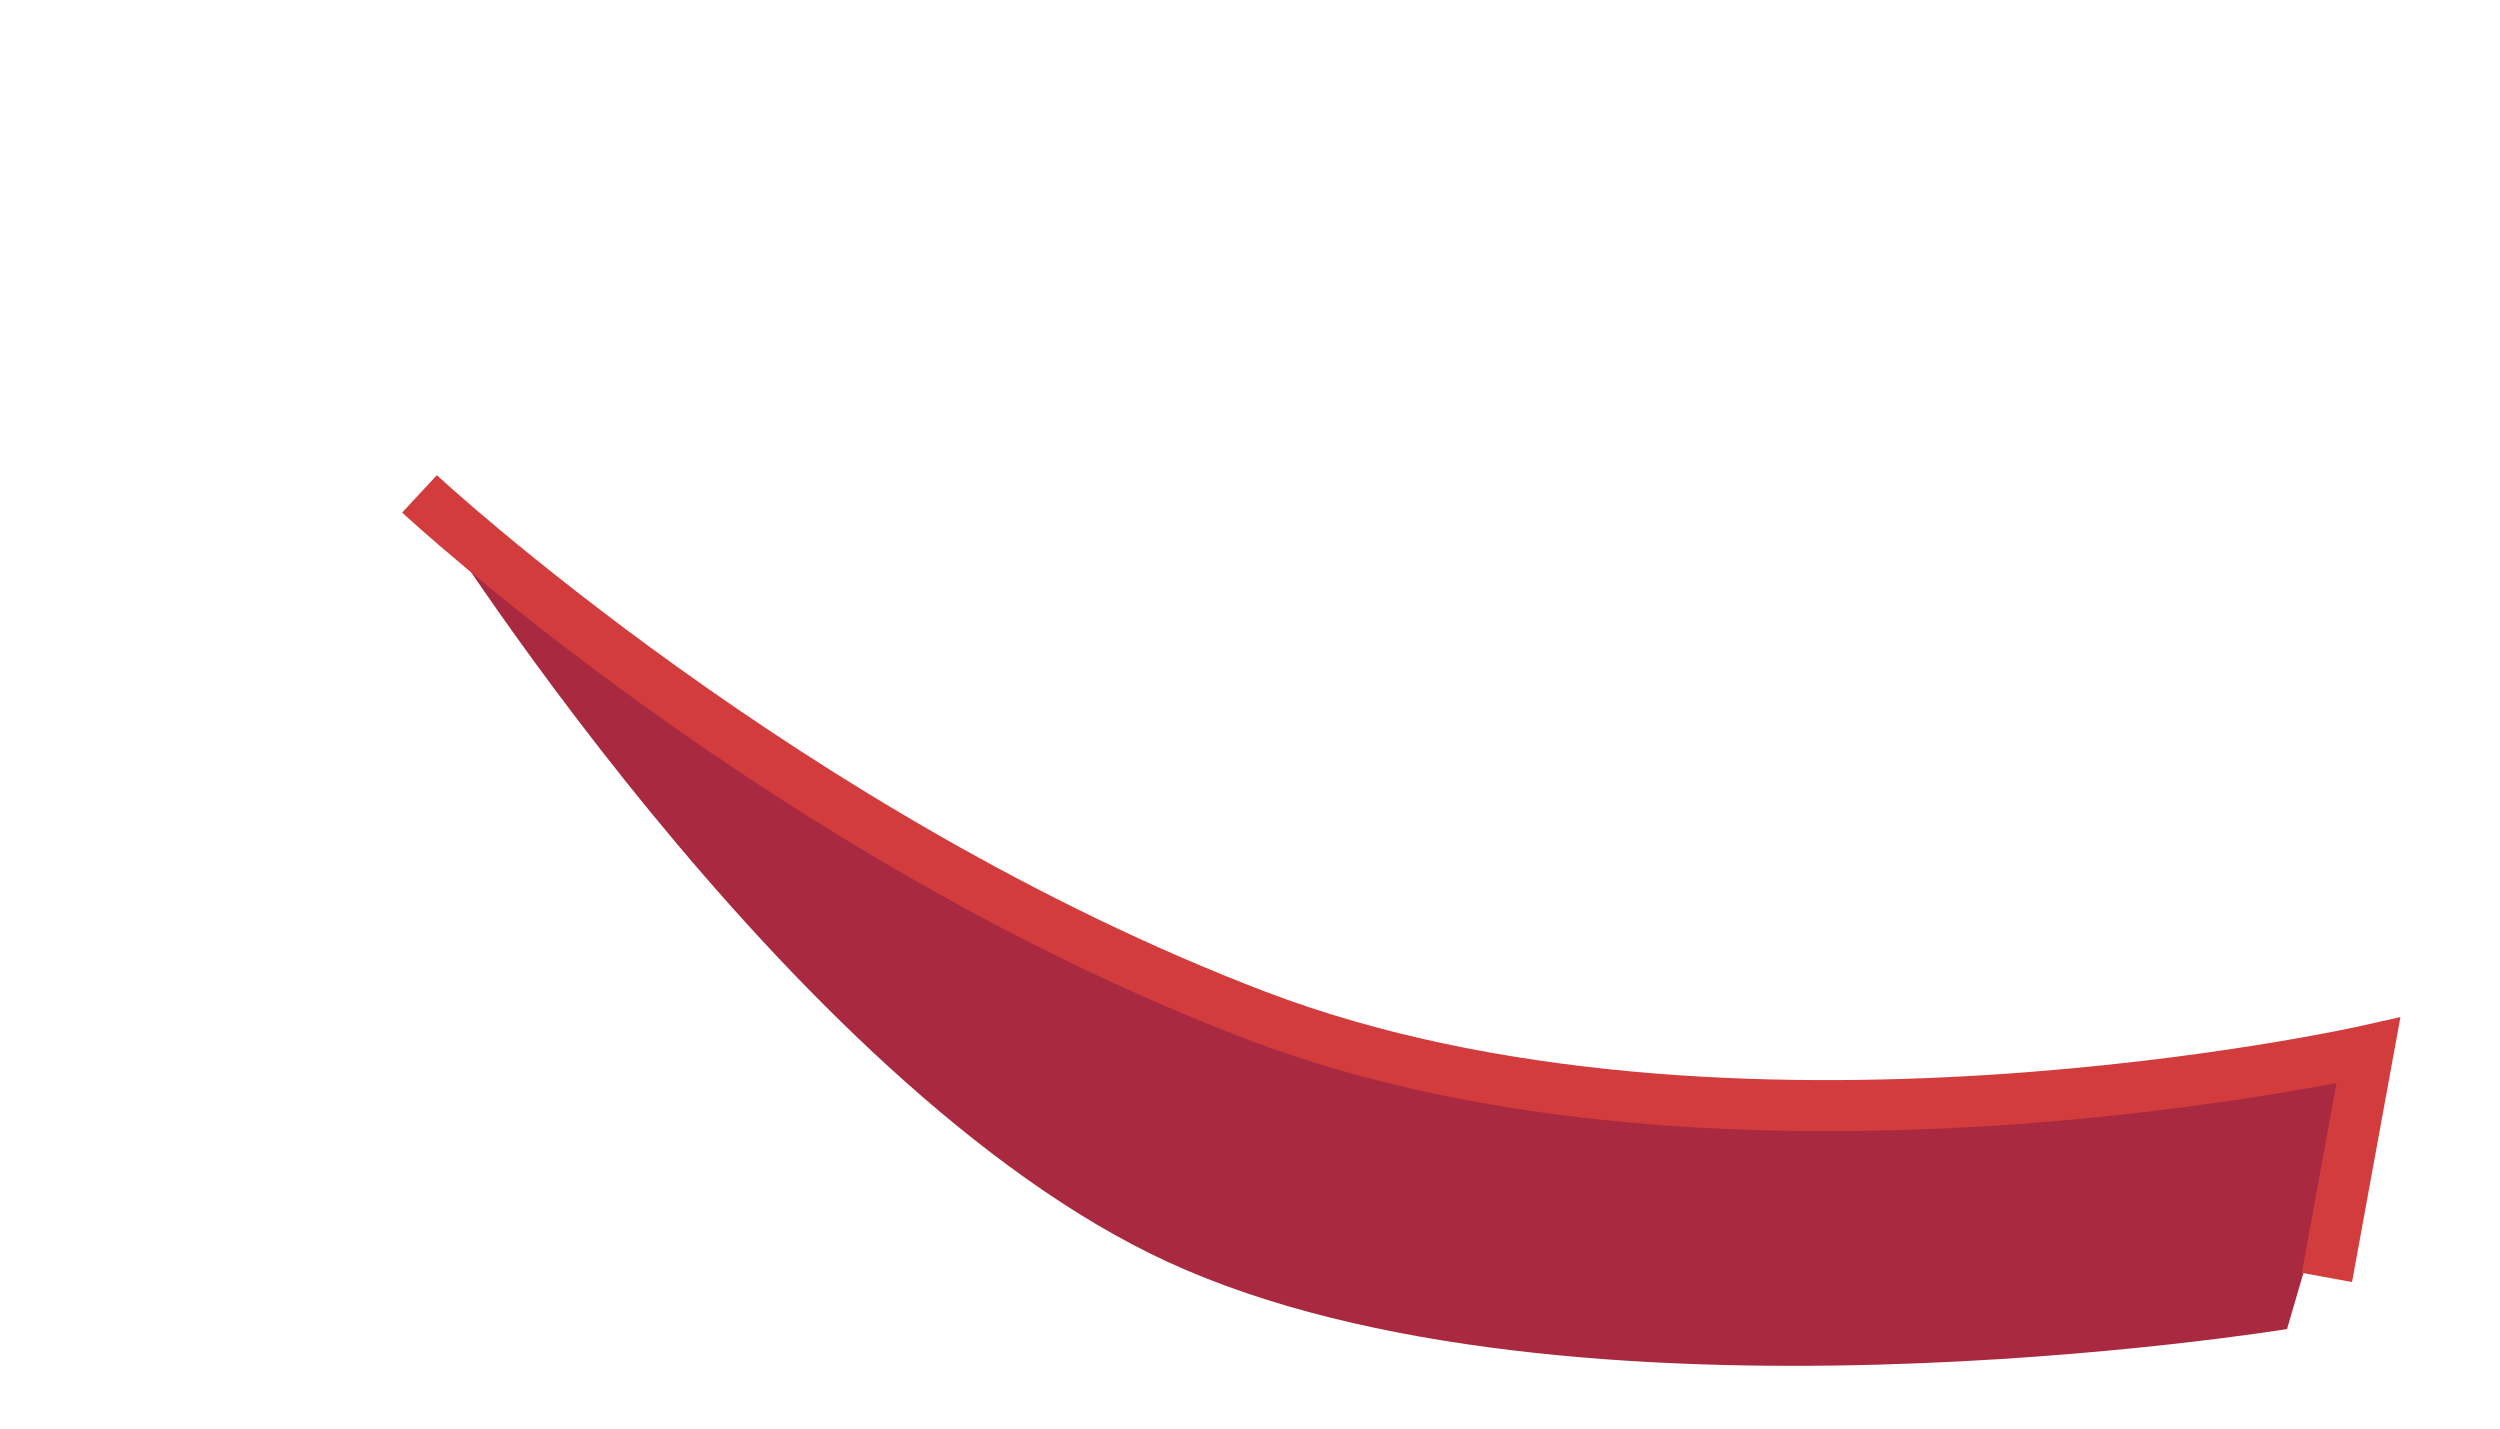 <?xml version="1.0" encoding="UTF-8"?>
<svg id="arm" xmlns="http://www.w3.org/2000/svg" viewBox="0 0 147.028 84.026">
  <path d="m134.503,78.163s-42.272,6.902-65.833-3.95C46.218,63.872,24.671,29.045,24.671,29.045c0,0,21.707,20.174,49.206,30.676,27.703,10.58,65.412,2.057,65.412,2.057l-4.786,16.385Z" fill="#a92a40"/>
  <path d="m24.671,29.045s21.707,20.174,49.206,30.676c27.703,10.58,65.412,2.057,65.412,2.057l-2.438,13.35" fill="none" stroke="#d33c3c" stroke-miterlimit="10" stroke-width="3"/>
</svg>